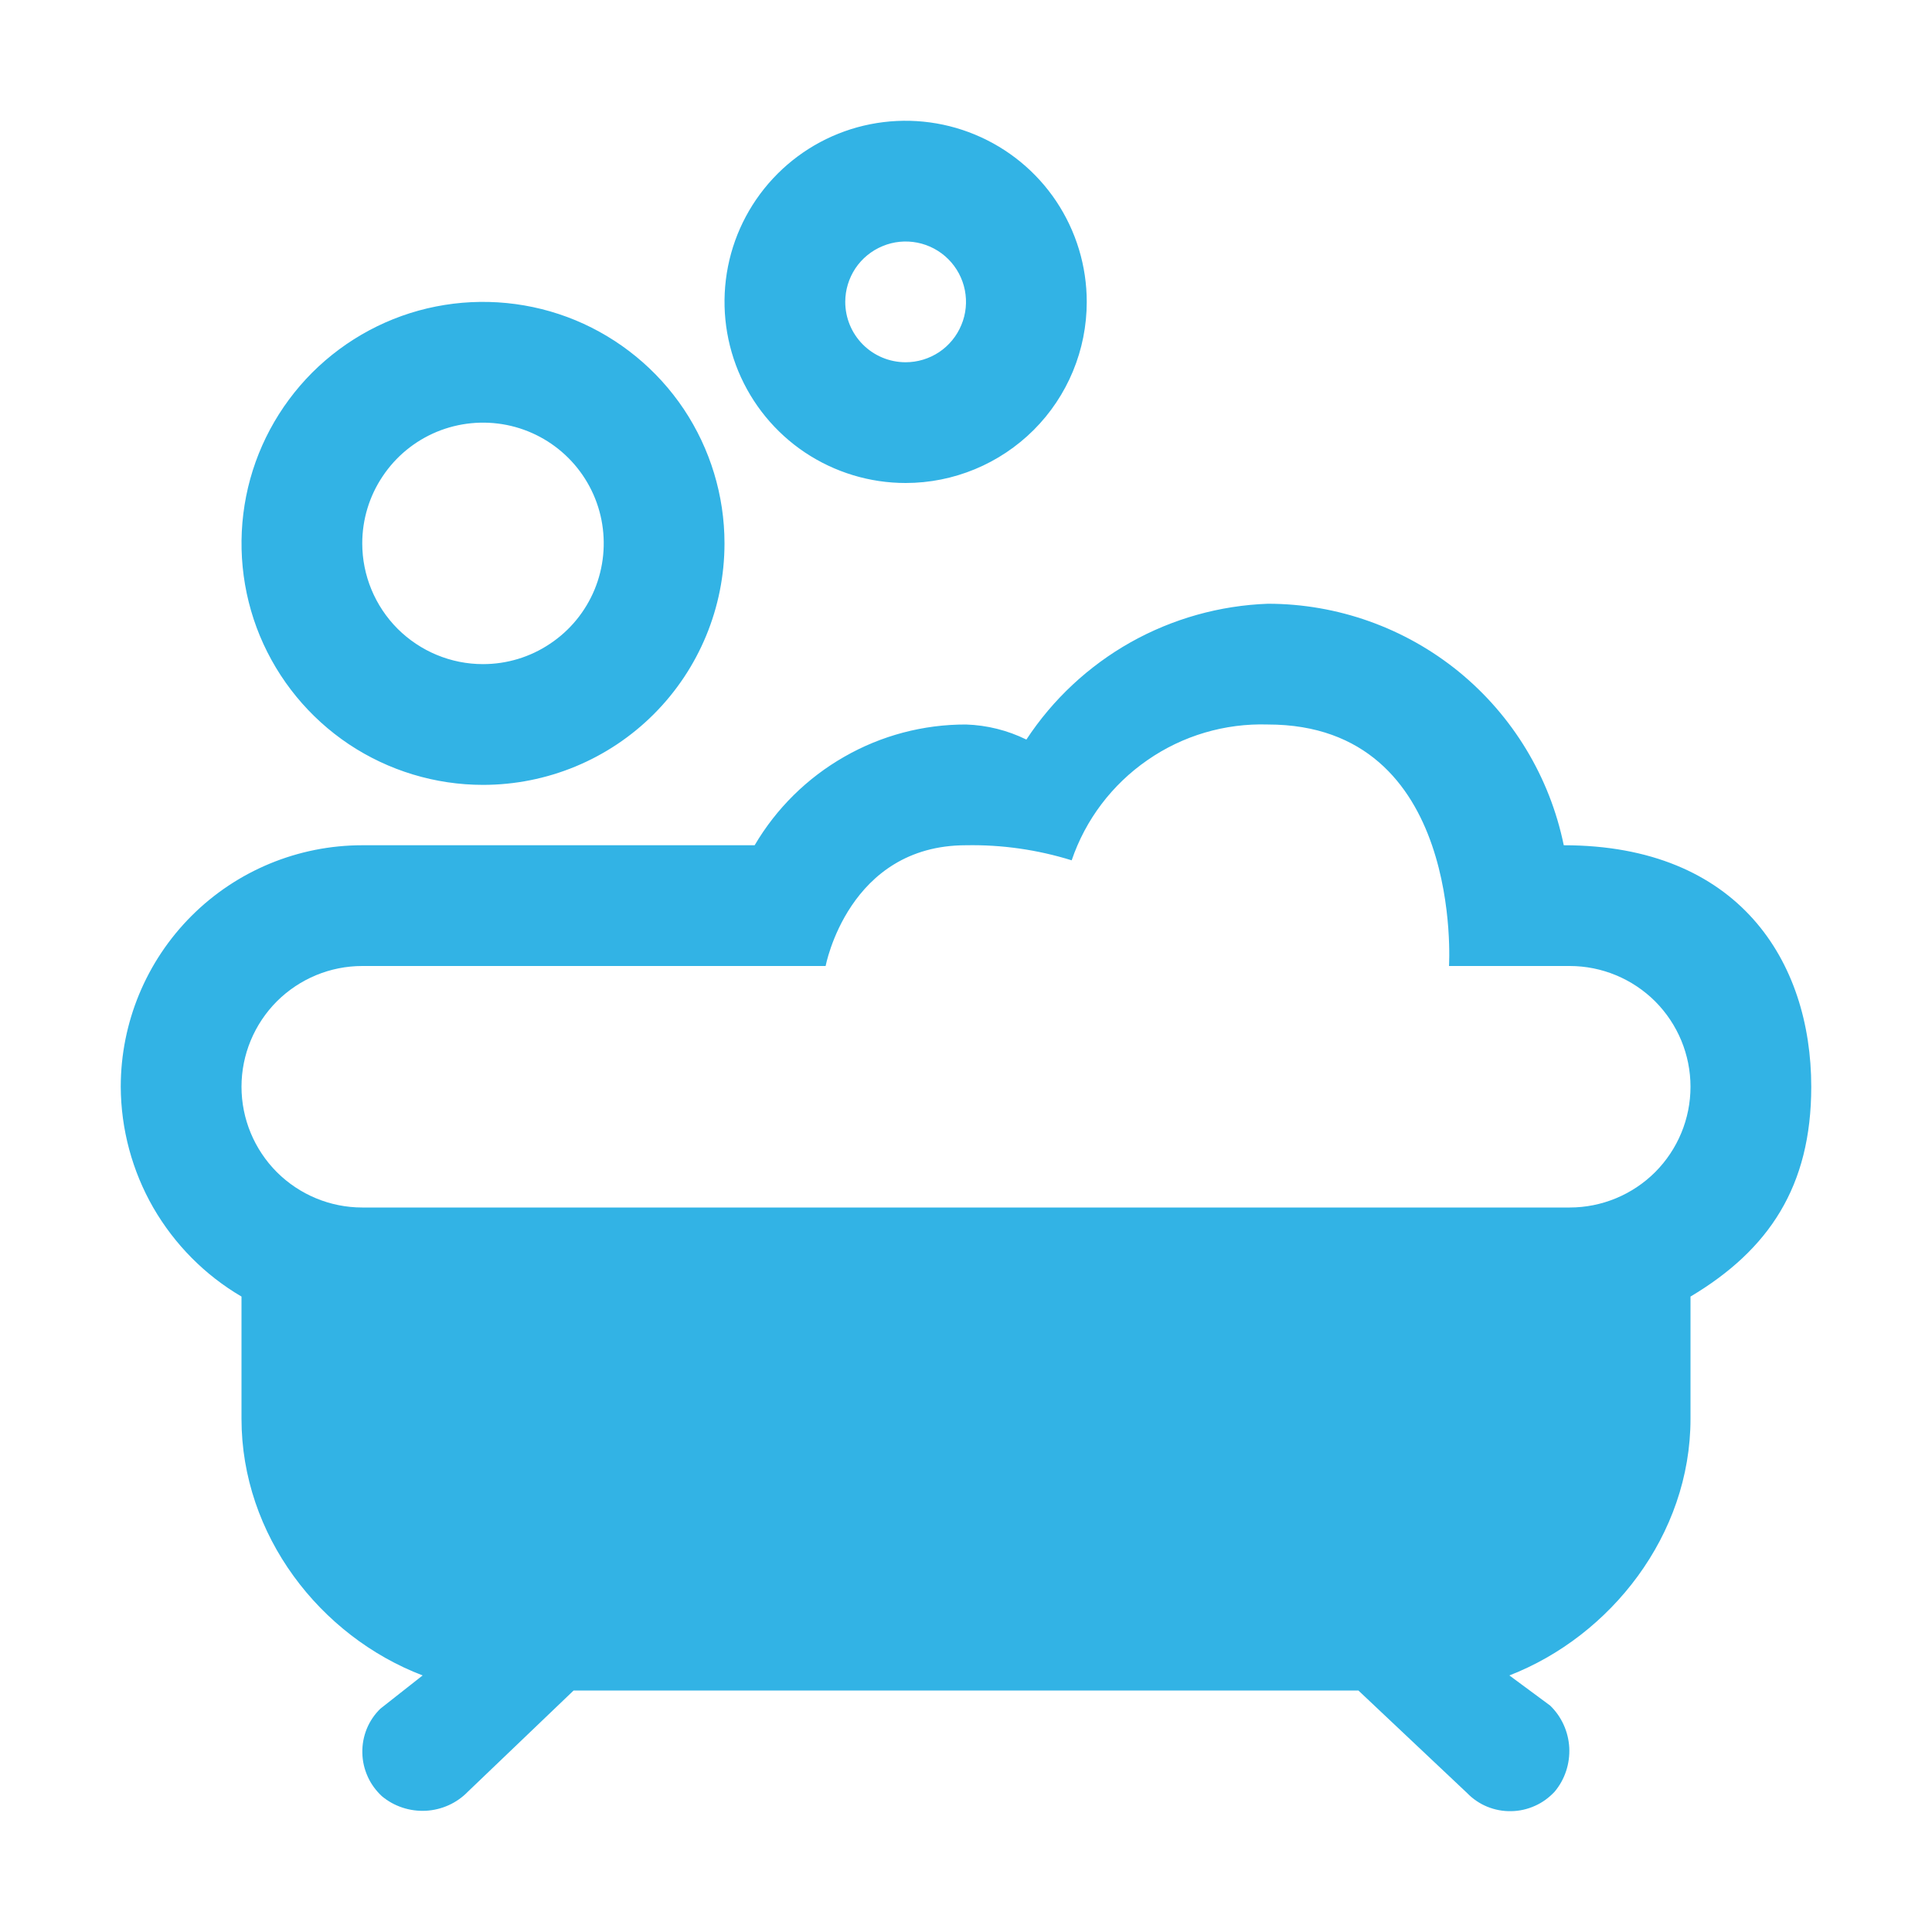 <svg width="20" height="20" viewBox="0 0 20 20" fill="none" xmlns="http://www.w3.org/2000/svg">
<path d="M5 6.875C5.247 6.875 5.489 6.802 5.694 6.664C5.9 6.527 6.06 6.332 6.155 6.103C6.249 5.875 6.274 5.624 6.226 5.381C6.178 5.139 6.059 4.916 5.884 4.741C5.709 4.566 5.486 4.447 5.244 4.399C5.001 4.351 4.75 4.376 4.522 4.47C4.293 4.565 4.098 4.725 3.961 4.931C3.823 5.136 3.75 5.378 3.75 5.625C3.75 5.957 3.882 6.274 4.116 6.509C4.351 6.743 4.668 6.875 5 6.875ZM17.5 13.422V14.688C17.5 15.891 16.672 16.938 15.625 17.344L16.047 17.656C16.166 17.771 16.236 17.927 16.245 18.092C16.253 18.258 16.2 18.42 16.094 18.547C16.036 18.609 15.967 18.66 15.89 18.694C15.812 18.729 15.729 18.748 15.644 18.749C15.559 18.751 15.475 18.735 15.396 18.703C15.318 18.671 15.247 18.623 15.188 18.562L14.062 17.5H5.938L4.844 18.547C4.729 18.666 4.573 18.736 4.408 18.745C4.242 18.753 4.08 18.7 3.953 18.594C3.891 18.536 3.84 18.467 3.806 18.39C3.771 18.312 3.752 18.229 3.751 18.144C3.749 18.059 3.765 17.975 3.797 17.896C3.829 17.818 3.877 17.747 3.938 17.688L4.375 17.344C3.312 16.938 2.5 15.891 2.5 14.688V13.422C2.121 13.2 1.807 12.882 1.587 12.502C1.368 12.121 1.252 11.689 1.25 11.25C1.25 10.587 1.513 9.951 1.982 9.482C2.451 9.013 3.087 8.75 3.75 8.75H7.812C8.036 8.369 8.356 8.053 8.74 7.834C9.123 7.614 9.558 7.499 10 7.5C10.217 7.507 10.43 7.56 10.625 7.656C10.899 7.239 11.269 6.894 11.704 6.649C12.139 6.405 12.626 6.268 13.125 6.25C13.845 6.25 14.544 6.499 15.102 6.954C15.66 7.41 16.043 8.044 16.188 8.75C18 8.75 18.75 9.953 18.75 11.25C18.75 12.281 18.312 12.938 17.5 13.422ZM5 8.125C4.506 8.125 4.022 7.978 3.611 7.704C3.2 7.429 2.88 7.039 2.69 6.582C2.501 6.125 2.452 5.622 2.548 5.137C2.644 4.652 2.883 4.207 3.232 3.857C3.582 3.508 4.027 3.269 4.512 3.173C4.997 3.077 5.5 3.126 5.957 3.315C6.414 3.505 6.804 3.825 7.079 4.236C7.353 4.647 7.5 5.131 7.5 5.625C7.5 6.288 7.237 6.924 6.768 7.393C6.299 7.862 5.663 8.125 5 8.125ZM9.375 5C9.004 5 8.642 4.89 8.333 4.684C8.025 4.478 7.785 4.185 7.643 3.843C7.501 3.5 7.464 3.123 7.536 2.759C7.608 2.395 7.787 2.061 8.049 1.799C8.311 1.537 8.645 1.358 9.009 1.286C9.373 1.214 9.75 1.251 10.092 1.393C10.435 1.535 10.728 1.775 10.934 2.083C11.14 2.392 11.25 2.754 11.25 3.125C11.25 3.622 11.053 4.099 10.701 4.451C10.349 4.802 9.872 5 9.375 5V5ZM9.375 3.75C9.499 3.75 9.619 3.713 9.722 3.645C9.825 3.576 9.905 3.478 9.952 3.364C10 3.25 10.012 3.124 9.988 3.003C9.964 2.882 9.904 2.77 9.817 2.683C9.73 2.596 9.618 2.536 9.497 2.512C9.376 2.488 9.25 2.5 9.136 2.548C9.022 2.595 8.924 2.675 8.855 2.778C8.787 2.881 8.75 3.001 8.75 3.125C8.75 3.291 8.816 3.45 8.933 3.567C9.05 3.684 9.209 3.75 9.375 3.75ZM8.547 10H3.75C3.418 10 3.101 10.132 2.866 10.366C2.632 10.601 2.5 10.918 2.5 11.25C2.5 11.582 2.632 11.899 2.866 12.134C3.101 12.368 3.418 12.5 3.75 12.5H16.25C16.581 12.5 16.899 12.368 17.134 12.134C17.368 11.899 17.5 11.582 17.5 11.25C17.5 10.918 17.368 10.601 17.134 10.366C16.899 10.132 16.581 10 16.25 10H15C15 10 15.156 7.5 13.125 7.5C12.681 7.486 12.243 7.615 11.878 7.869C11.512 8.122 11.237 8.485 11.094 8.906C10.74 8.796 10.371 8.743 10 8.75C8.781 8.75 8.547 10 8.547 10Z" fill="#32B3E5"/>
</svg>
